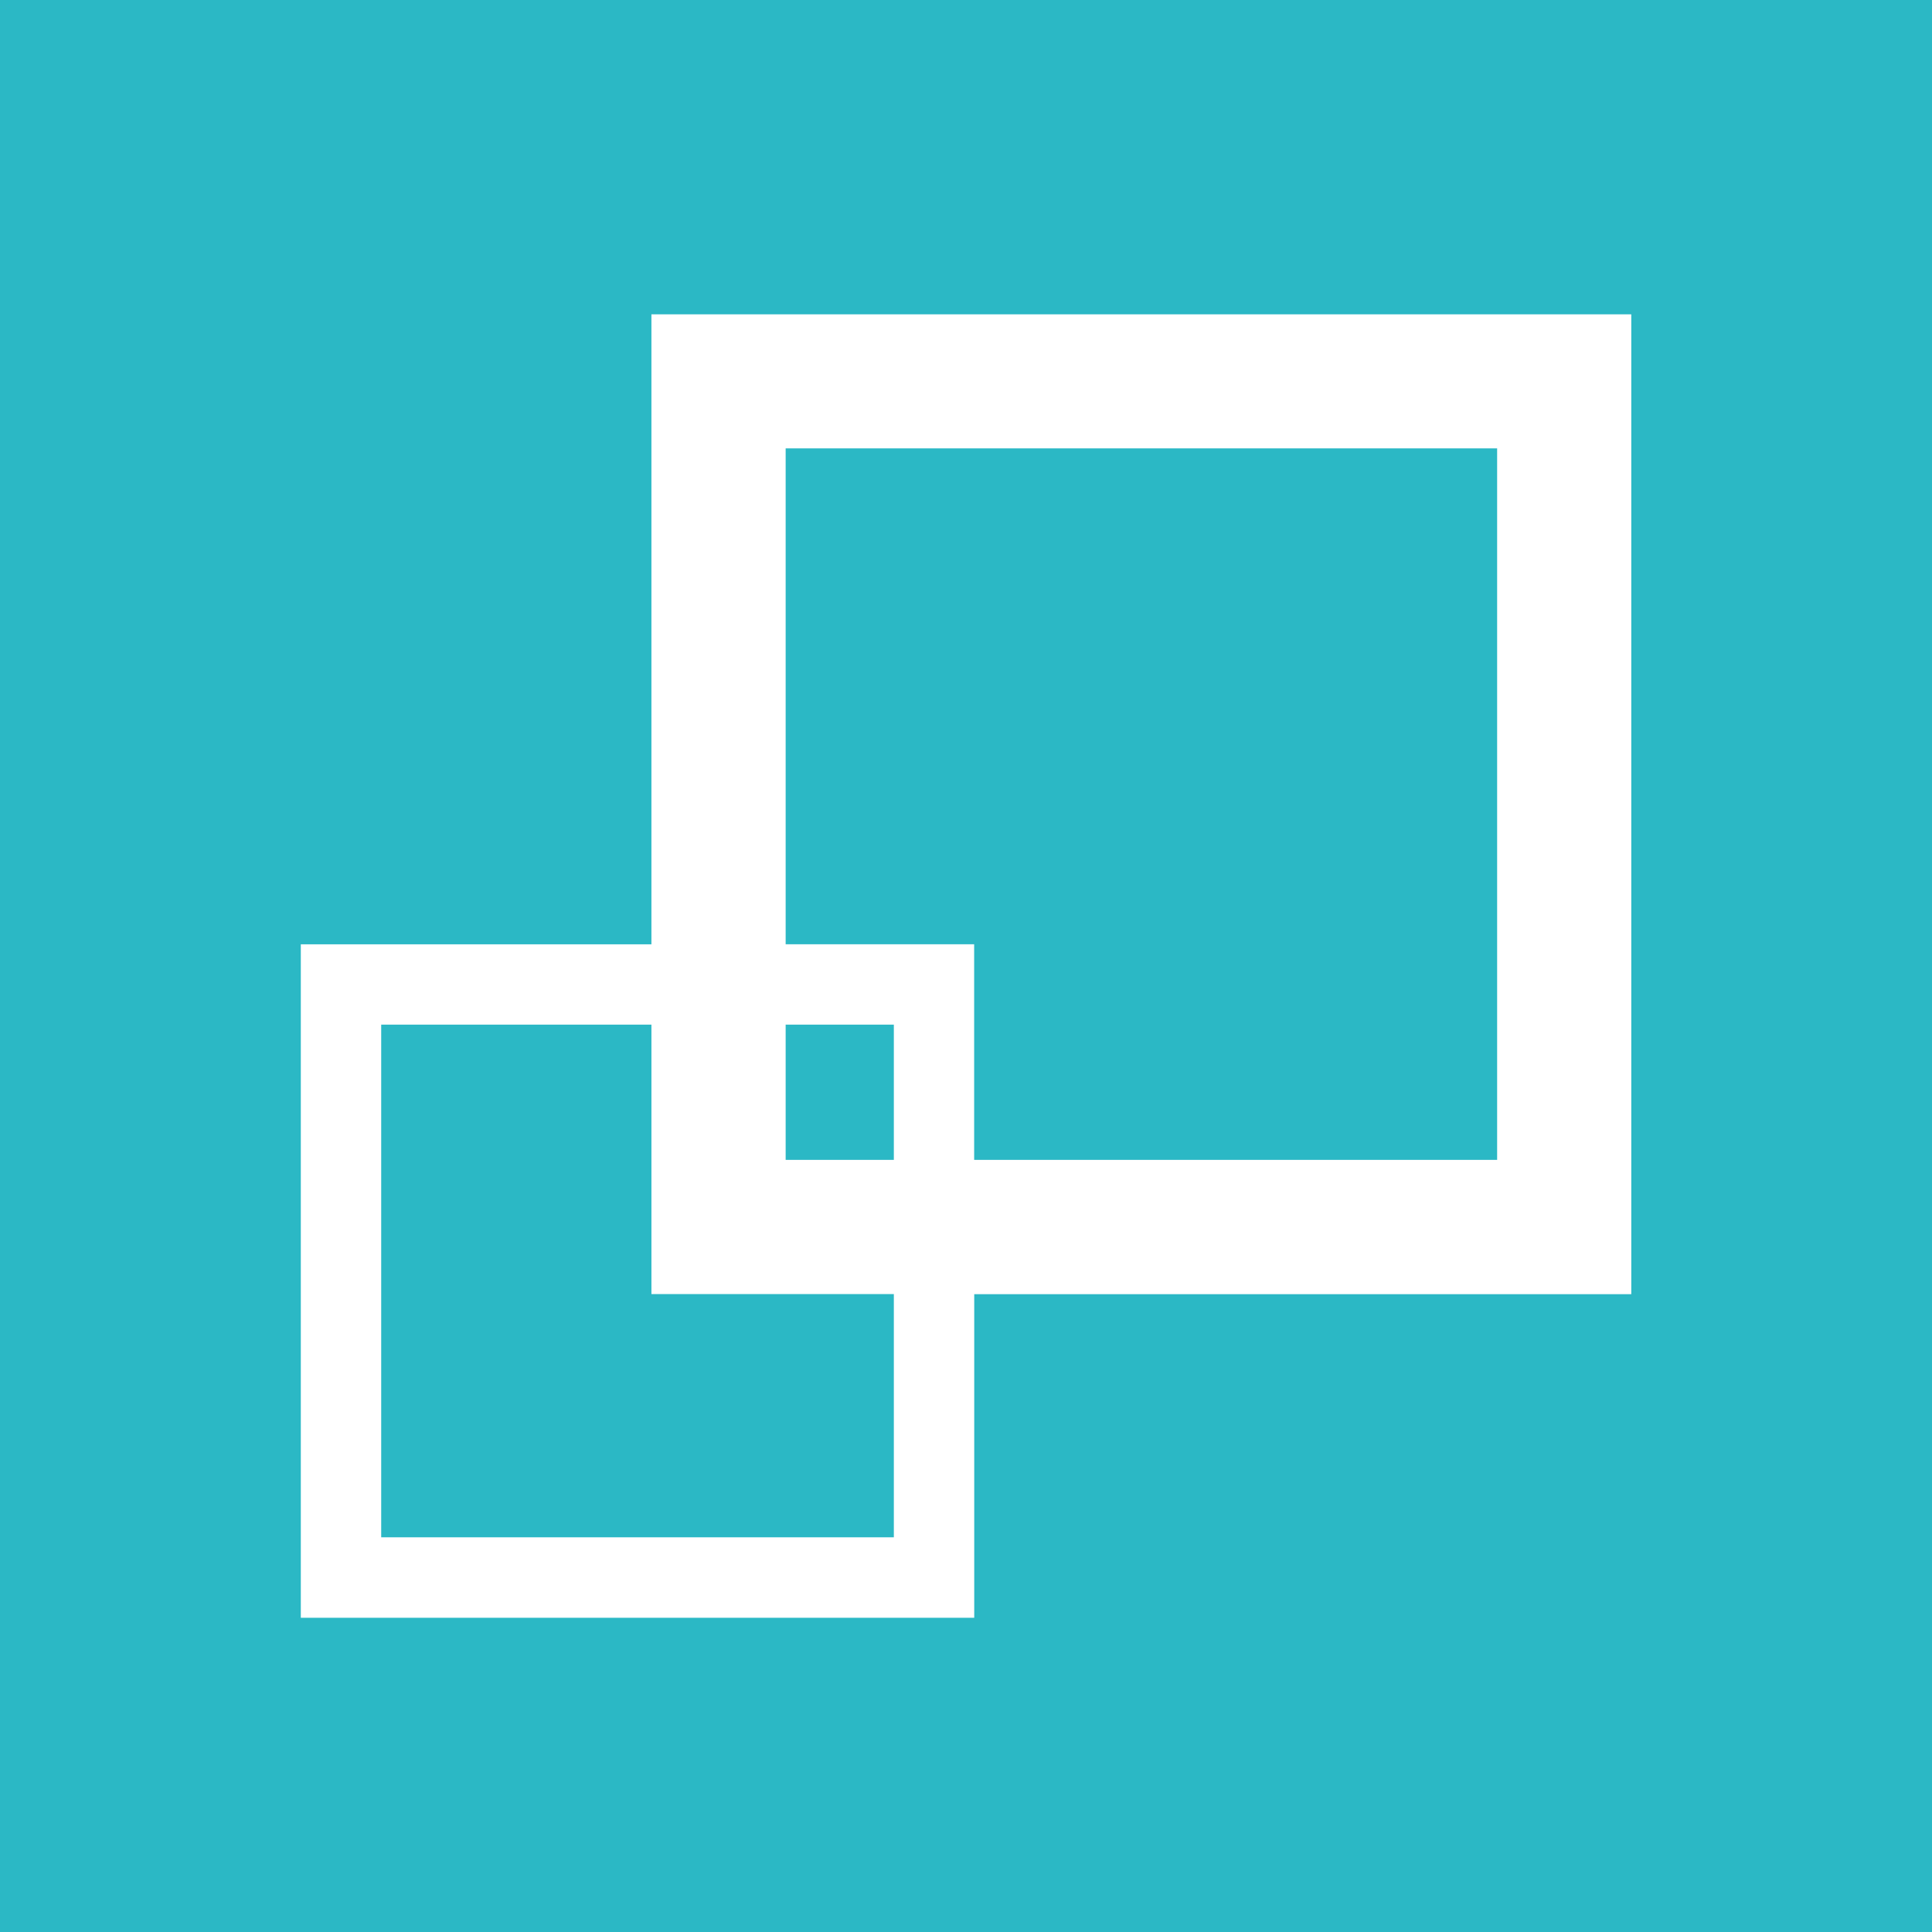 <?xml version="1.0" encoding="utf-8"?>
<!-- Generator: Adobe Illustrator 23.0.4, SVG Export Plug-In . SVG Version: 6.00 Build 0)  -->
<svg version="1.1" id="Logo" xmlns="http://www.w3.org/2000/svg" xmlns:xlink="http://www.w3.org/1999/xlink" x="0px" y="0px"
	 viewBox="0 0 23 23" style="enable-background:new 0 0 23 23;" xml:space="preserve">
<style type="text/css">
	.st0{fill:#2BB8C5;}
	.st1{fill:#FFFFFF;}
</style>
<rect class="st0" width="23" height="23"/>
<path class="st1" d="M19.42,3.742H7.755v7.5H3.581v8.017h8.017v-3.852h7.822V3.742z M10.641,18.301H4.538v-6.103h3.217v3.208h2.886
	V18.301z M10.641,13.808H9.353v-1.61h1.288V13.808z M17.822,13.808h-6.225v-2.567H9.353V5.338h8.47V13.808z"/>
</svg>
